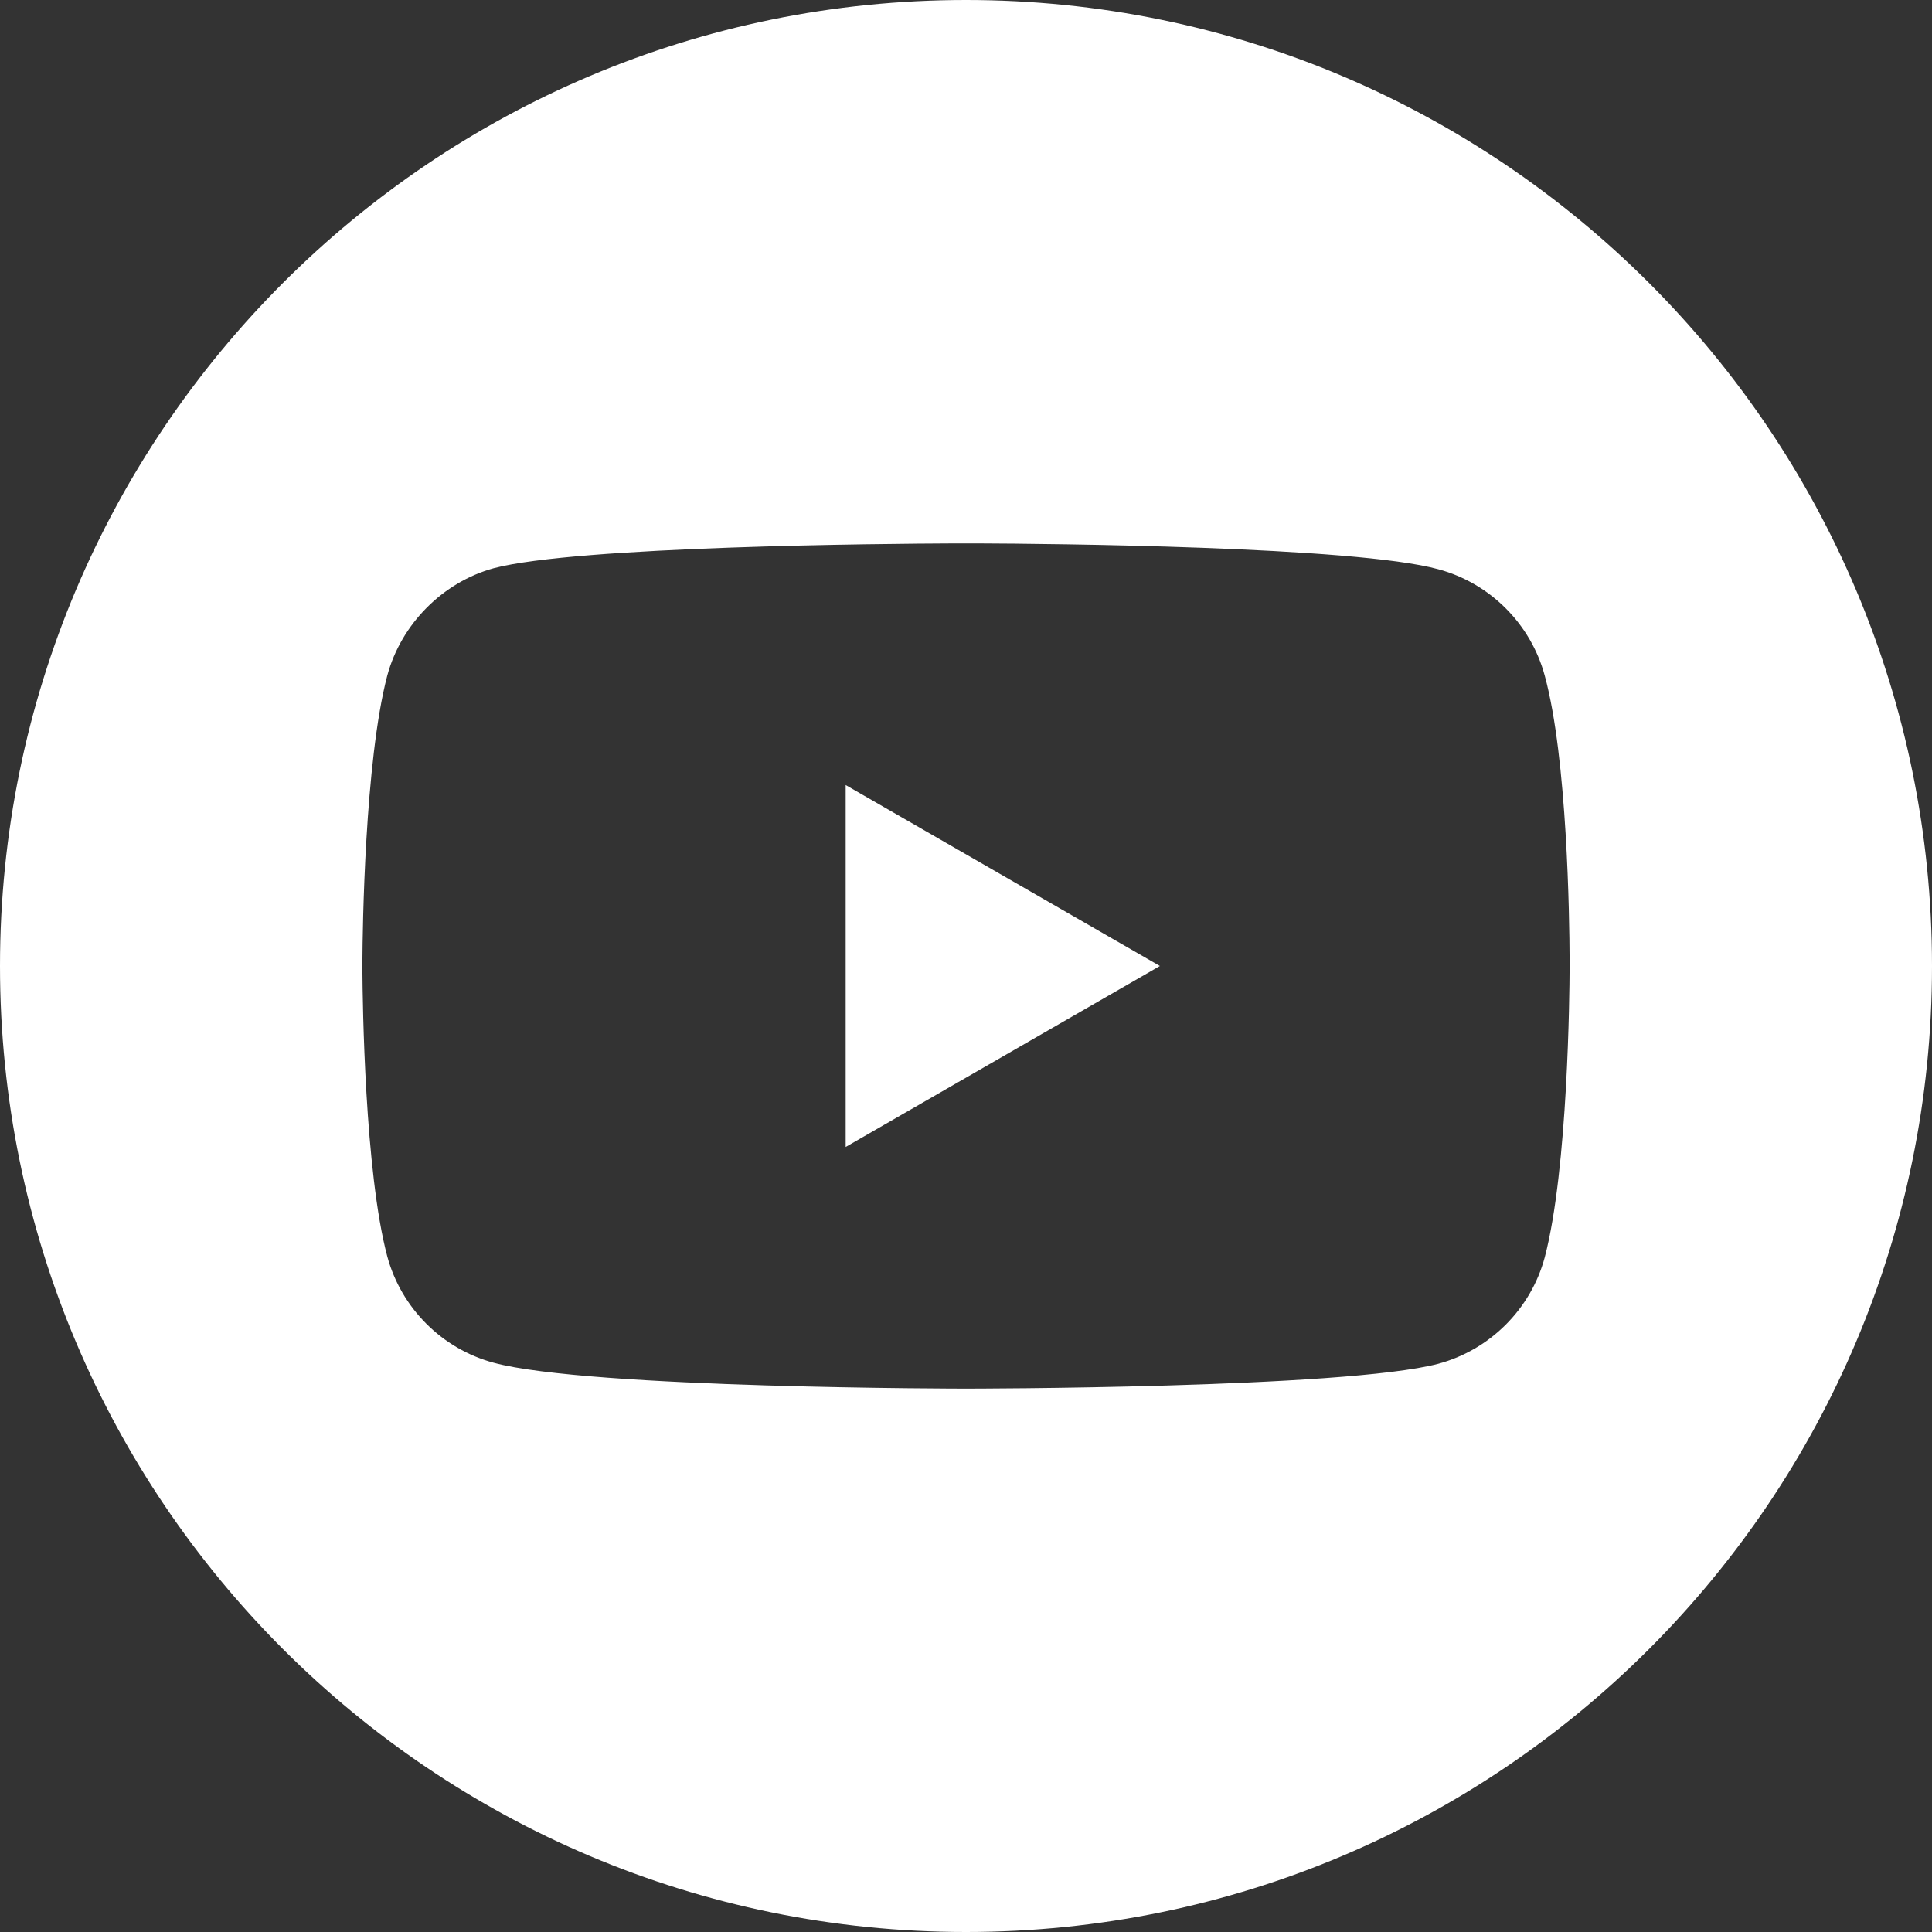 <svg xmlns="http://www.w3.org/2000/svg" width="36" height="36" viewBox="0 0 36 36">
    <rect x="0" y="0" width="36" height="36" fill="#333333" stroke="none"/>
    <path fill="#FFF" d="M18 0c9.94 0 18 8.06 18 18s-8.06 18-18 18S0 27.94 0 18 8.06 0 18 0zm.244 10.126h-.488c-1.256.005-6.993.05-8.557.462-.946.26-1.724 1.038-1.983 2.002-.42 1.595-.46 4.742-.463 5.318v.184c.004.579.043 3.74.463 5.318.26.964 1.02 1.724 1.983 1.983 1.778.482 8.801.482 8.801.482s7.041 0 8.801-.463c.964-.26 1.724-1.02 1.983-1.983.434-1.65.462-4.962.463-5.37v-.202c-.003-.726-.041-3.727-.463-5.267-.26-.964-1.02-1.724-1.983-1.983-1.564-.428-7.301-.476-8.557-.481zm-2.486 4.502L21.613 18l-5.855 3.372v-6.744z"/>
</svg>
